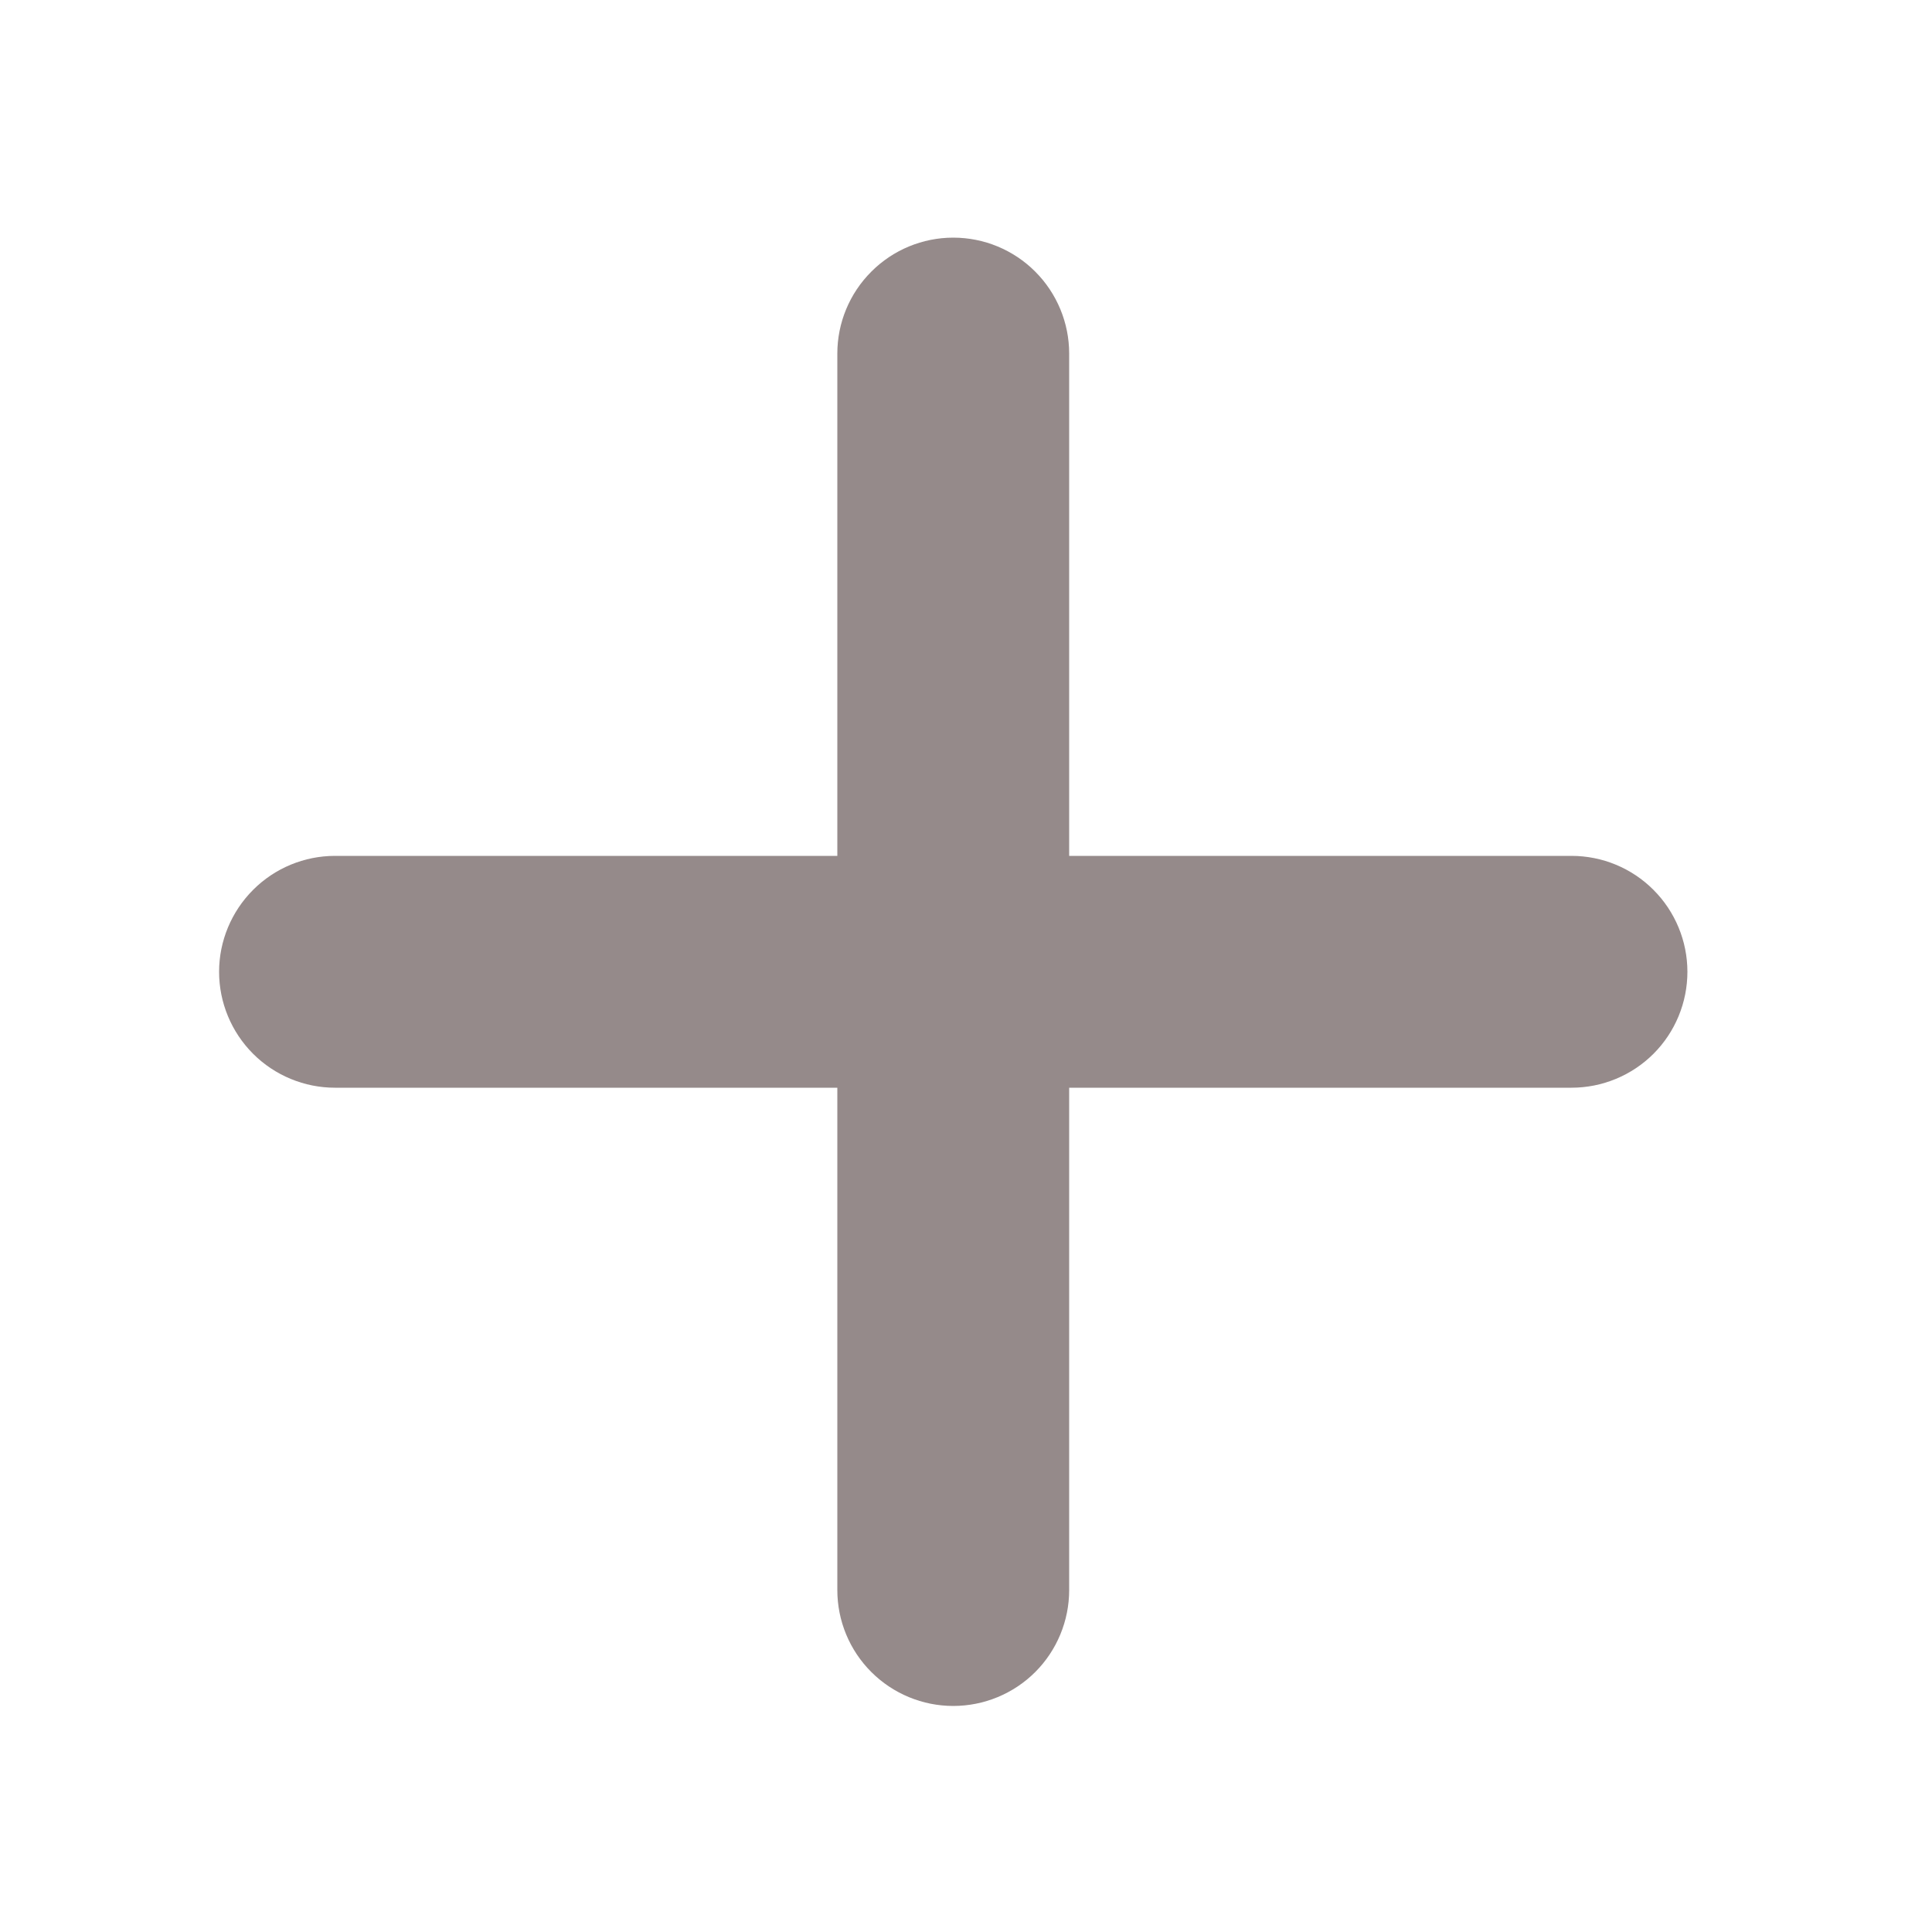<svg width="25" height="25" viewBox="0 0 25 25" fill="none" xmlns="http://www.w3.org/2000/svg">
<path opacity="0.5" d="M10.835 20.575C10.835 20.973 10.993 21.355 11.275 21.636C11.556 21.917 11.938 22.075 12.335 22.075C12.733 22.075 13.115 21.917 13.396 21.636C13.677 21.355 13.835 20.973 13.835 20.575V14.075H20.335C20.733 14.075 21.115 13.917 21.396 13.636C21.677 13.355 21.835 12.973 21.835 12.575C21.835 12.178 21.677 11.796 21.396 11.515C21.115 11.233 20.733 11.075 20.335 11.075H13.835V4.575C13.835 4.178 13.677 3.796 13.396 3.515C13.115 3.233 12.733 3.075 12.335 3.075C11.938 3.075 11.556 3.233 11.275 3.515C10.993 3.796 10.835 4.178 10.835 4.575V11.075H4.335C3.938 11.075 3.556 11.233 3.275 11.515C2.994 11.796 2.835 12.178 2.835 12.575C2.835 12.973 2.994 13.355 3.275 13.636C3.556 13.917 3.938 14.075 4.335 14.075H10.835V20.575Z" fill="#2D1616"/>
</svg>
